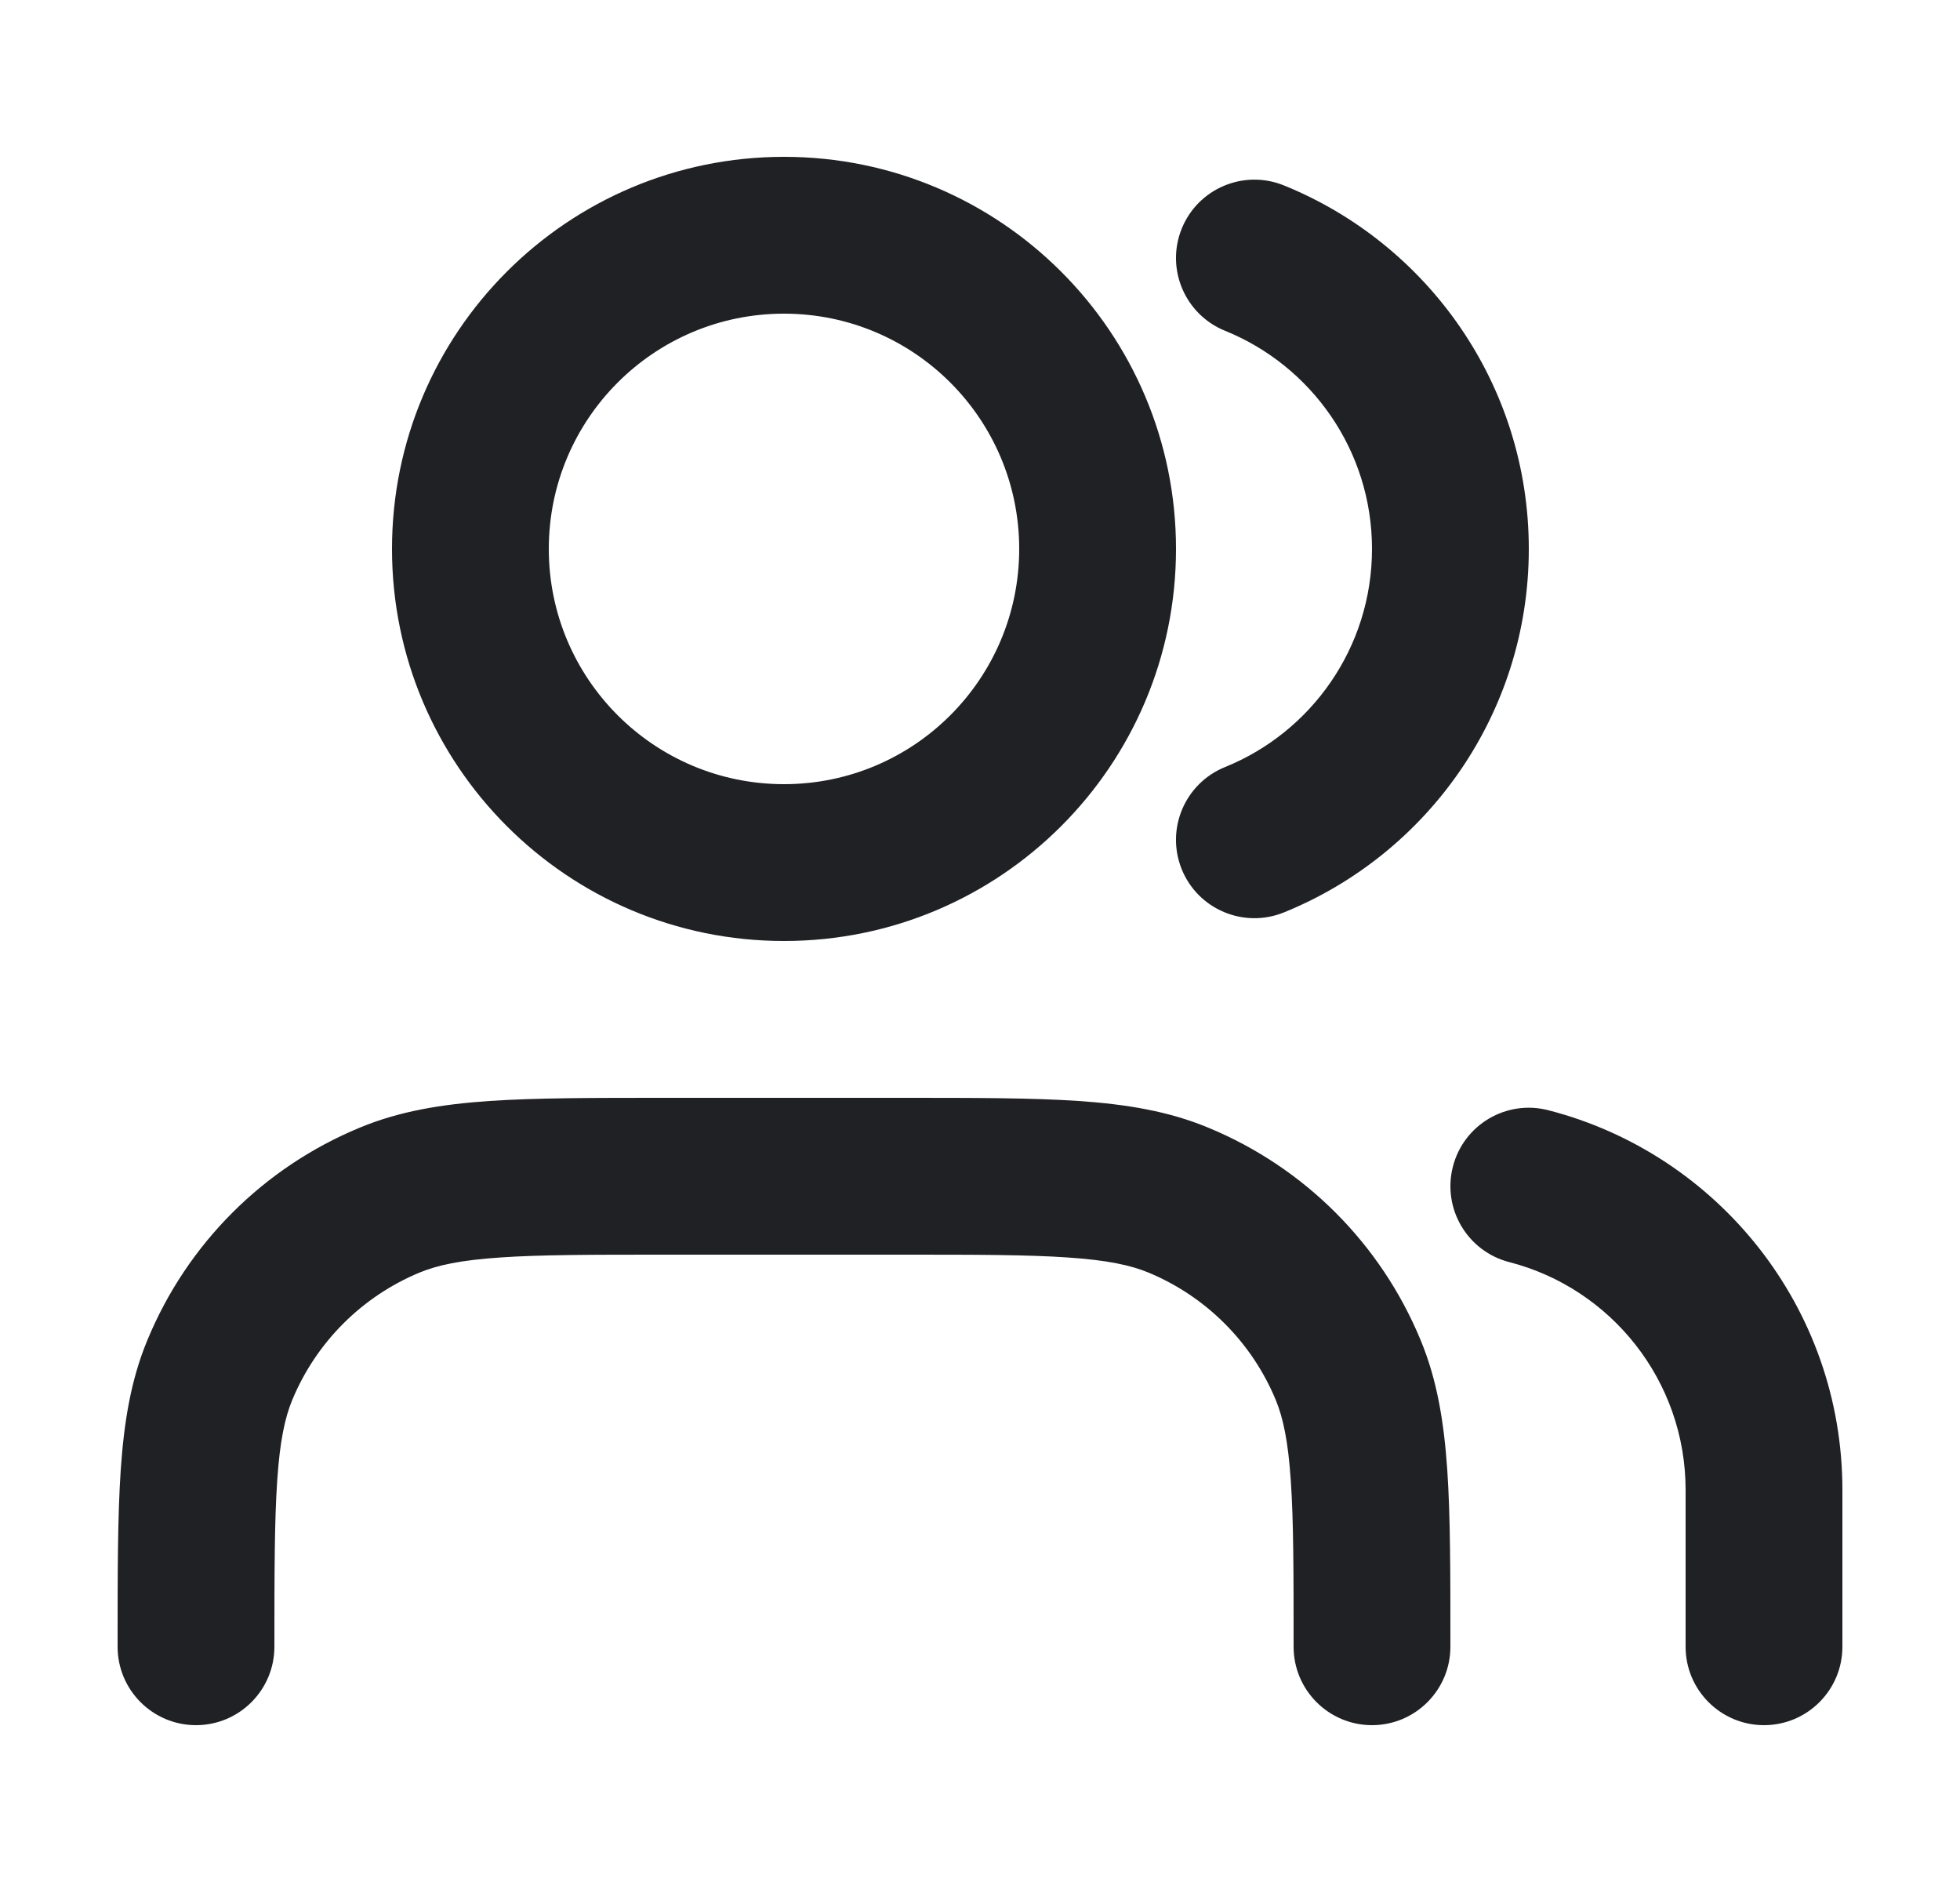 <svg xmlns="http://www.w3.org/2000/svg" width="25" height="24" viewBox="0 0 25 24" fill="none">
  <path fill-rule="evenodd" clip-rule="evenodd" d="M10 4C8.343 4 7 5.343 7 7C7 8.657 8.343 10 10 10C11.657 10 13 8.657 13 7C13 5.343 11.657 4 10 4ZM5 7C5 4.239 7.239 2 10 2C12.761 2 15 4.239 15 7C15 9.761 12.761 12 10 12C7.239 12 5 9.761 5 7ZM15.073 2.916C15.28 2.404 15.863 2.157 16.375 2.364C18.206 3.105 19.5 4.9 19.5 7C19.5 9.1 18.206 10.895 16.375 11.636C15.863 11.843 15.28 11.596 15.073 11.085C14.866 10.572 15.113 9.99 15.625 9.782C16.726 9.337 17.5 8.257 17.5 7C17.5 5.743 16.726 4.663 15.625 4.218C15.113 4.01 14.866 3.427 15.073 2.916ZM8.464 14H11.536C12.437 14 13.165 14 13.757 14.04C14.365 14.082 14.904 14.169 15.413 14.381C16.639 14.888 17.612 15.861 18.119 17.087C18.331 17.596 18.418 18.135 18.46 18.743C18.5 19.335 18.5 20.063 18.5 20.965V21C18.5 21.552 18.052 22 17.5 22C16.948 22 16.5 21.552 16.5 21C16.5 20.054 16.5 19.395 16.464 18.879C16.43 18.372 16.365 18.077 16.272 17.852C15.967 17.117 15.383 16.533 14.648 16.228C14.423 16.135 14.127 16.07 13.621 16.036C13.105 16 12.446 16 11.5 16H8.5C7.554 16 6.895 16 6.379 16.036C5.873 16.07 5.577 16.135 5.352 16.228C4.617 16.533 4.033 17.117 3.728 17.852C3.635 18.077 3.57 18.372 3.536 18.879C3.501 19.395 3.5 20.054 3.5 21C3.5 21.552 3.052 22 2.5 22C1.948 22 1.5 21.552 1.5 21L1.5 20.965C1.5 20.063 1.5 19.335 1.54 18.743C1.582 18.135 1.669 17.596 1.881 17.087C2.388 15.861 3.361 14.888 4.587 14.381C5.096 14.169 5.635 14.082 6.243 14.04C6.835 14 7.563 14 8.464 14ZM18.532 14.877C18.669 14.342 19.214 14.02 19.749 14.158C21.906 14.713 23.5 16.669 23.5 19V21C23.5 21.552 23.052 22 22.5 22C21.948 22 21.5 21.552 21.5 21V19C21.5 17.604 20.545 16.427 19.251 16.095C18.716 15.957 18.394 15.412 18.532 14.877Z" fill="#202125"/>
</svg>